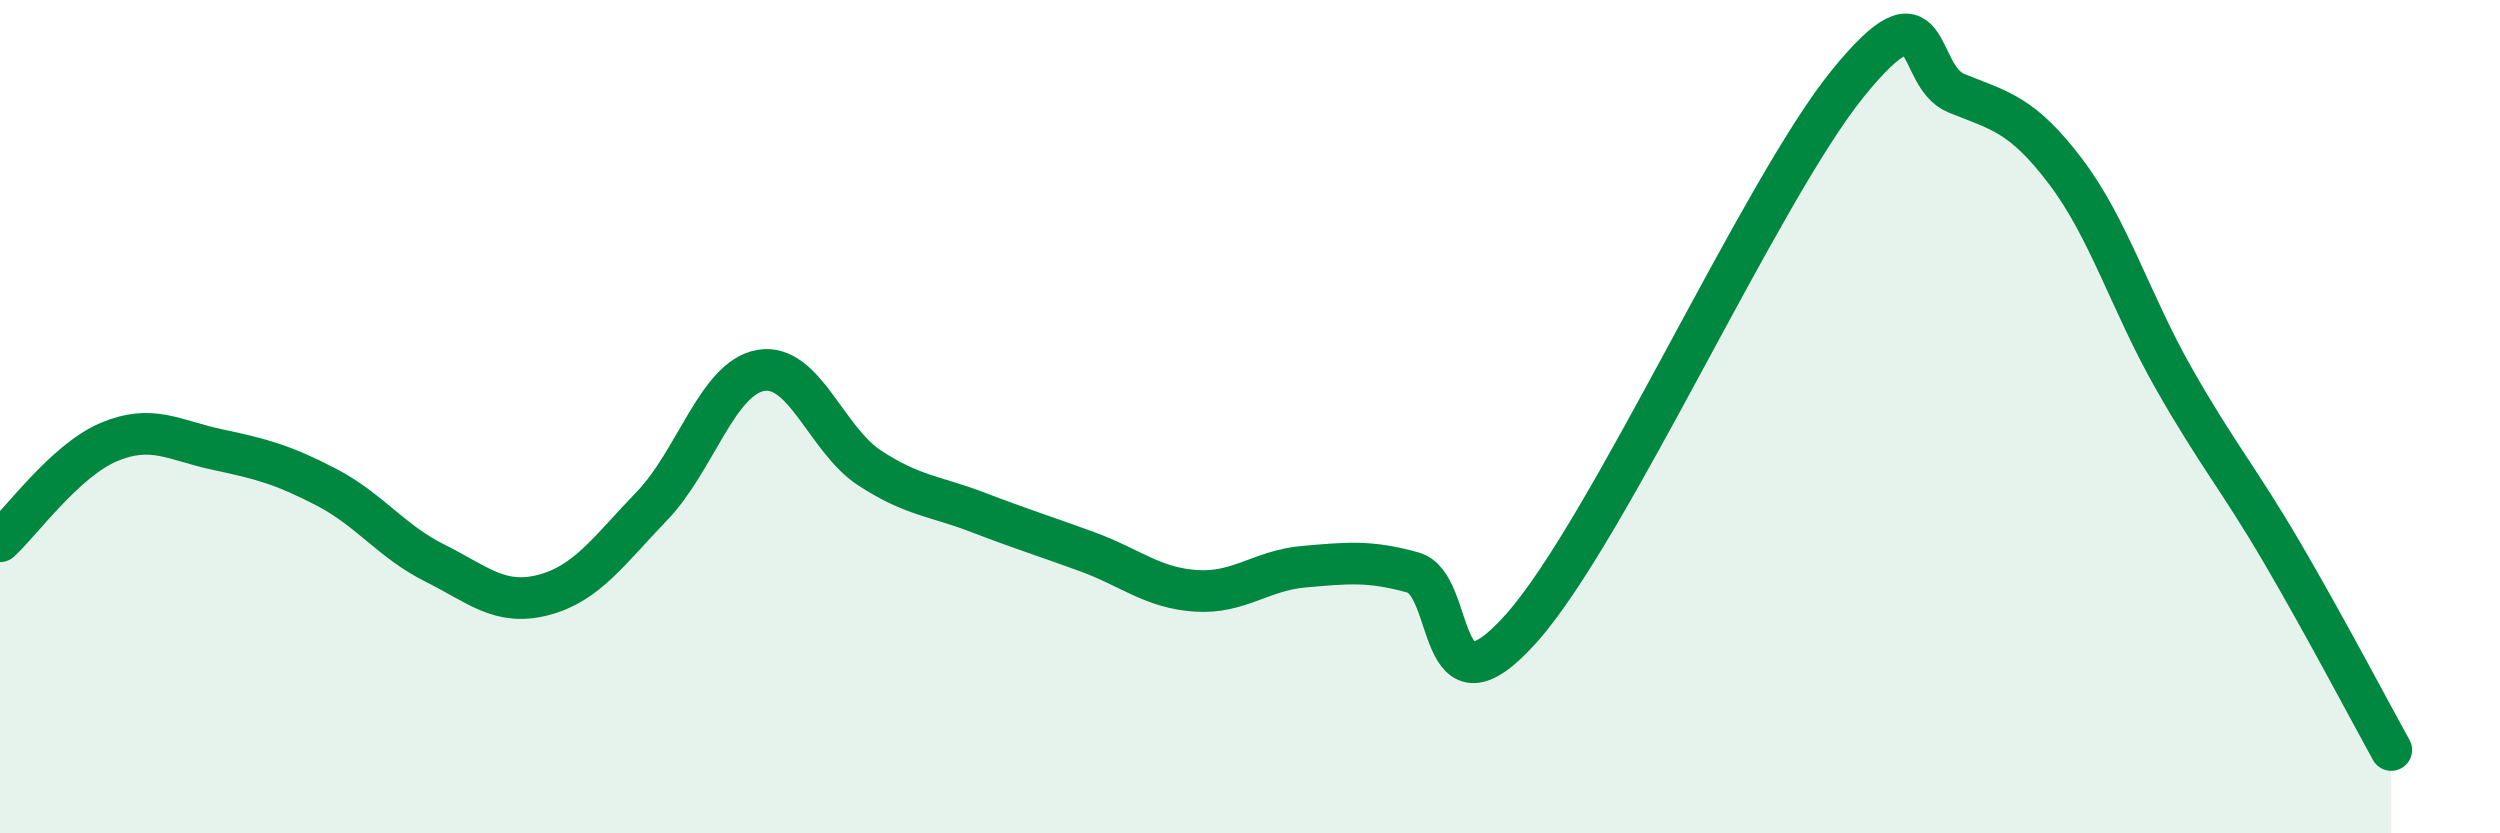 
    <svg width="60" height="20" viewBox="0 0 60 20" xmlns="http://www.w3.org/2000/svg">
      <path
        d="M 0,12.99 C 0.52,12.51 1.57,11.05 2.61,10.61 C 3.65,10.17 4.18,10.57 5.22,10.79 C 6.26,11.01 6.79,11.15 7.83,11.69 C 8.87,12.23 9.39,12.99 10.43,13.51 C 11.47,14.03 12,14.55 13.04,14.28 C 14.08,14.01 14.61,13.22 15.65,12.14 C 16.69,11.06 17.22,9.07 18.26,8.89 C 19.3,8.71 19.83,10.55 20.87,11.23 C 21.91,11.91 22.44,11.9 23.48,12.3 C 24.52,12.7 25.05,12.86 26.09,13.24 C 27.13,13.62 27.66,14.11 28.7,14.18 C 29.74,14.25 30.26,13.69 31.3,13.6 C 32.34,13.51 32.87,13.45 33.91,13.74 C 34.95,14.03 34.43,17.42 36.52,15.07 C 38.61,12.72 42.26,4.57 44.35,2 C 46.44,-0.57 45.92,1.82 46.96,2.24 C 48,2.66 48.53,2.74 49.57,4.11 C 50.61,5.48 51.13,7.25 52.17,9.08 C 53.21,10.91 53.74,11.5 54.78,13.28 C 55.82,15.06 56.87,17.06 57.39,18L57.39 20L0 20Z"
        fill="#008740"
        opacity="0.1"
        stroke-linecap="round"
        stroke-linejoin="round"
      />
      <path
        d="M 0,12.99 C 0.52,12.51 1.57,11.05 2.61,10.61 C 3.65,10.17 4.18,10.57 5.22,10.79 C 6.26,11.01 6.79,11.15 7.83,11.69 C 8.87,12.23 9.39,12.99 10.43,13.51 C 11.47,14.03 12,14.55 13.04,14.28 C 14.08,14.01 14.61,13.22 15.65,12.14 C 16.69,11.06 17.22,9.07 18.26,8.89 C 19.3,8.71 19.83,10.55 20.87,11.23 C 21.91,11.91 22.44,11.9 23.48,12.3 C 24.52,12.7 25.05,12.86 26.09,13.24 C 27.13,13.62 27.66,14.11 28.7,14.18 C 29.74,14.25 30.26,13.69 31.3,13.6 C 32.34,13.51 32.87,13.45 33.91,13.74 C 34.95,14.03 34.43,17.42 36.52,15.07 C 38.61,12.72 42.26,4.57 44.35,2 C 46.44,-0.57 45.92,1.82 46.96,2.24 C 48,2.66 48.53,2.74 49.57,4.11 C 50.61,5.48 51.13,7.25 52.17,9.08 C 53.21,10.91 53.74,11.5 54.78,13.28 C 55.82,15.06 56.87,17.06 57.39,18"
        stroke="#008740"
        stroke-width="1"
        fill="none"
        stroke-linecap="round"
        stroke-linejoin="round"
      />
    </svg>
  